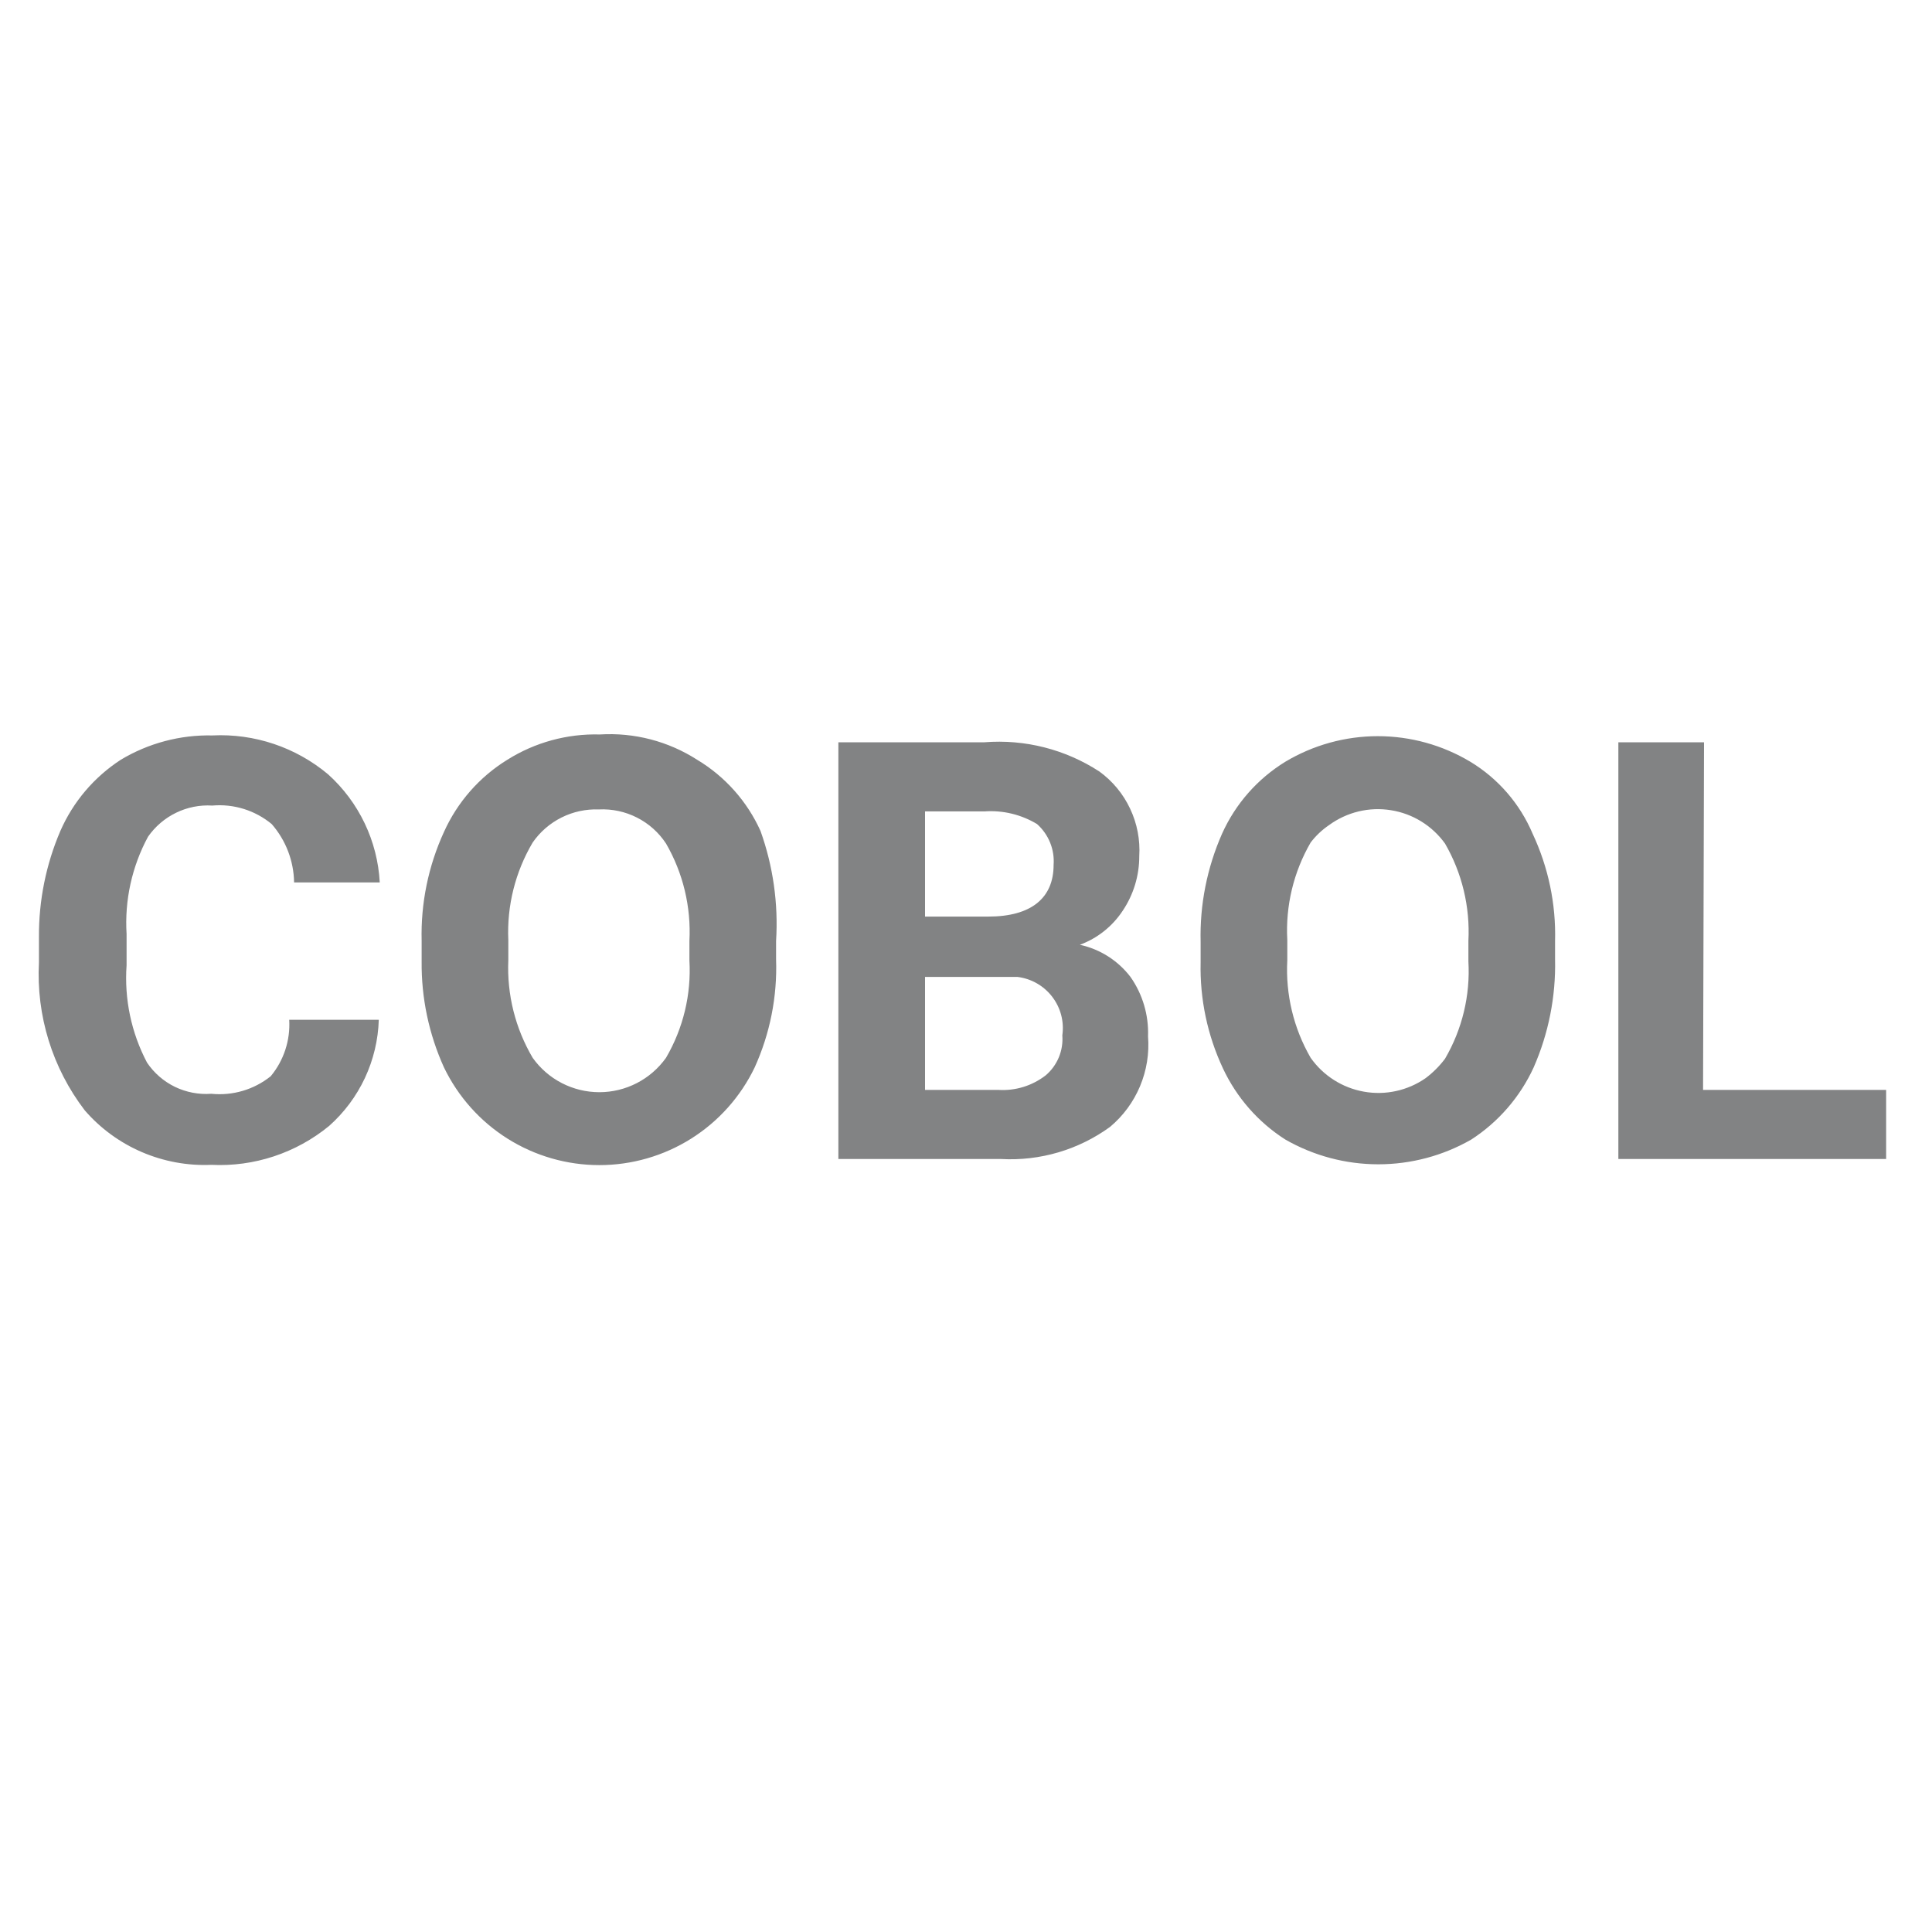 <svg width="50" height="50" viewBox="0 0 50 50" fill="none" xmlns="http://www.w3.org/2000/svg">
<g style="mix-blend-mode:luminosity" opacity="0.6" clip-path="url(#clip0_20225_11717)">
<path d="M9.803 26.392C9.787 26.913 9.665 27.425 9.444 27.898C9.223 28.37 8.908 28.792 8.518 29.139C7.662 29.841 6.575 30.201 5.469 30.146C4.852 30.173 4.237 30.059 3.669 29.815C3.102 29.571 2.597 29.202 2.193 28.735C1.355 27.64 0.935 26.282 1.008 24.905V24.25C1.002 23.306 1.191 22.37 1.563 21.503C1.893 20.75 2.436 20.111 3.125 19.663C3.839 19.234 4.661 19.015 5.494 19.033C6.585 18.979 7.656 19.339 8.493 20.041C9.29 20.76 9.771 21.766 9.828 22.838H7.611C7.603 22.282 7.398 21.746 7.031 21.326C6.602 20.971 6.049 20.799 5.494 20.848C5.171 20.828 4.848 20.892 4.557 21.034C4.266 21.175 4.016 21.389 3.831 21.654C3.414 22.426 3.222 23.299 3.276 24.174V24.98C3.214 25.853 3.397 26.726 3.805 27.5C3.987 27.77 4.236 27.986 4.528 28.128C4.821 28.269 5.145 28.331 5.469 28.307C6.021 28.363 6.573 28.2 7.006 27.853C7.345 27.445 7.516 26.922 7.485 26.392H9.803ZM20.085 24.829C20.118 25.792 19.928 26.749 19.53 27.627C19.166 28.383 18.596 29.022 17.885 29.469C17.174 29.916 16.351 30.153 15.511 30.153C14.671 30.153 13.848 29.916 13.137 29.469C12.426 29.022 11.856 28.383 11.491 27.627C11.1 26.764 10.902 25.827 10.912 24.88V24.351C10.887 23.378 11.085 22.412 11.491 21.528C11.839 20.757 12.409 20.107 13.129 19.663C13.845 19.213 14.678 18.985 15.523 19.008C16.412 18.953 17.294 19.182 18.043 19.663C18.764 20.096 19.335 20.737 19.681 21.503C20.008 22.415 20.145 23.384 20.085 24.351V24.829ZM17.842 24.351C17.888 23.47 17.678 22.594 17.237 21.831C17.049 21.545 16.79 21.313 16.485 21.159C16.18 21.004 15.84 20.931 15.498 20.948C15.164 20.936 14.831 21.007 14.532 21.157C14.232 21.307 13.975 21.53 13.785 21.805C13.335 22.567 13.116 23.442 13.155 24.325V24.855C13.117 25.738 13.336 26.613 13.785 27.375C13.98 27.65 14.239 27.875 14.539 28.03C14.84 28.185 15.173 28.266 15.511 28.266C15.849 28.266 16.182 28.185 16.482 28.03C16.783 27.875 17.041 27.65 17.237 27.375C17.682 26.612 17.893 25.736 17.842 24.855V24.351ZM21.697 29.995V19.21H25.477C26.525 19.127 27.57 19.393 28.451 19.966C28.794 20.215 29.068 20.546 29.248 20.93C29.429 21.313 29.51 21.735 29.484 22.158C29.485 22.661 29.336 23.152 29.056 23.569C28.79 23.974 28.401 24.283 27.947 24.451C28.469 24.564 28.933 24.859 29.257 25.283C29.572 25.732 29.731 26.272 29.711 26.82C29.746 27.261 29.675 27.703 29.504 28.111C29.333 28.519 29.067 28.88 28.728 29.164C27.911 29.758 26.914 30.051 25.906 29.995H21.697ZM23.94 25.283V28.206H25.83C26.274 28.236 26.714 28.101 27.065 27.828C27.213 27.702 27.328 27.542 27.403 27.363C27.477 27.183 27.508 26.989 27.493 26.795C27.518 26.619 27.508 26.441 27.463 26.269C27.418 26.097 27.339 25.937 27.231 25.796C27.123 25.655 26.988 25.537 26.834 25.449C26.68 25.361 26.51 25.305 26.334 25.283H23.814H23.94ZM23.94 23.721H25.578C26.687 23.721 27.267 23.242 27.267 22.385C27.282 22.187 27.251 21.989 27.176 21.805C27.102 21.622 26.986 21.458 26.838 21.326C26.429 21.08 25.954 20.965 25.477 20.999H23.94V23.721ZM40.245 24.829C40.266 25.791 40.077 26.746 39.69 27.627C39.34 28.388 38.781 29.035 38.077 29.491C37.345 29.911 36.515 30.132 35.671 30.132C34.826 30.132 33.997 29.911 33.264 29.491C32.563 29.044 32.004 28.405 31.651 27.652C31.248 26.793 31.05 25.853 31.072 24.905V24.376C31.048 23.414 31.238 22.459 31.626 21.578C31.972 20.806 32.543 20.157 33.264 19.714C33.988 19.281 34.815 19.052 35.658 19.052C36.501 19.052 37.329 19.281 38.052 19.714C38.773 20.15 39.337 20.803 39.665 21.578C40.071 22.445 40.27 23.394 40.245 24.351V24.829ZM38.002 24.351C38.048 23.47 37.838 22.594 37.397 21.831C37.232 21.602 37.023 21.407 36.783 21.259C36.543 21.111 36.276 21.012 35.997 20.968C35.718 20.923 35.434 20.934 35.159 21C34.885 21.066 34.626 21.186 34.398 21.352C34.215 21.476 34.053 21.629 33.919 21.805C33.477 22.569 33.267 23.444 33.315 24.325V24.855C33.268 25.735 33.478 26.611 33.919 27.375C34.245 27.838 34.74 28.153 35.297 28.252C35.854 28.352 36.428 28.226 36.893 27.904C37.084 27.76 37.254 27.591 37.397 27.4C37.842 26.637 38.053 25.761 38.002 24.88V24.351ZM44.075 28.206H48.813V29.995H41.883V19.21H44.1L44.075 28.206Z" fill="#2E3032"/>
</g>
<defs>
<clipPath id="clip0_20225_11717">
<rect width="50" height="50" fill="white"/>
</clipPath>
</defs>
</svg>
